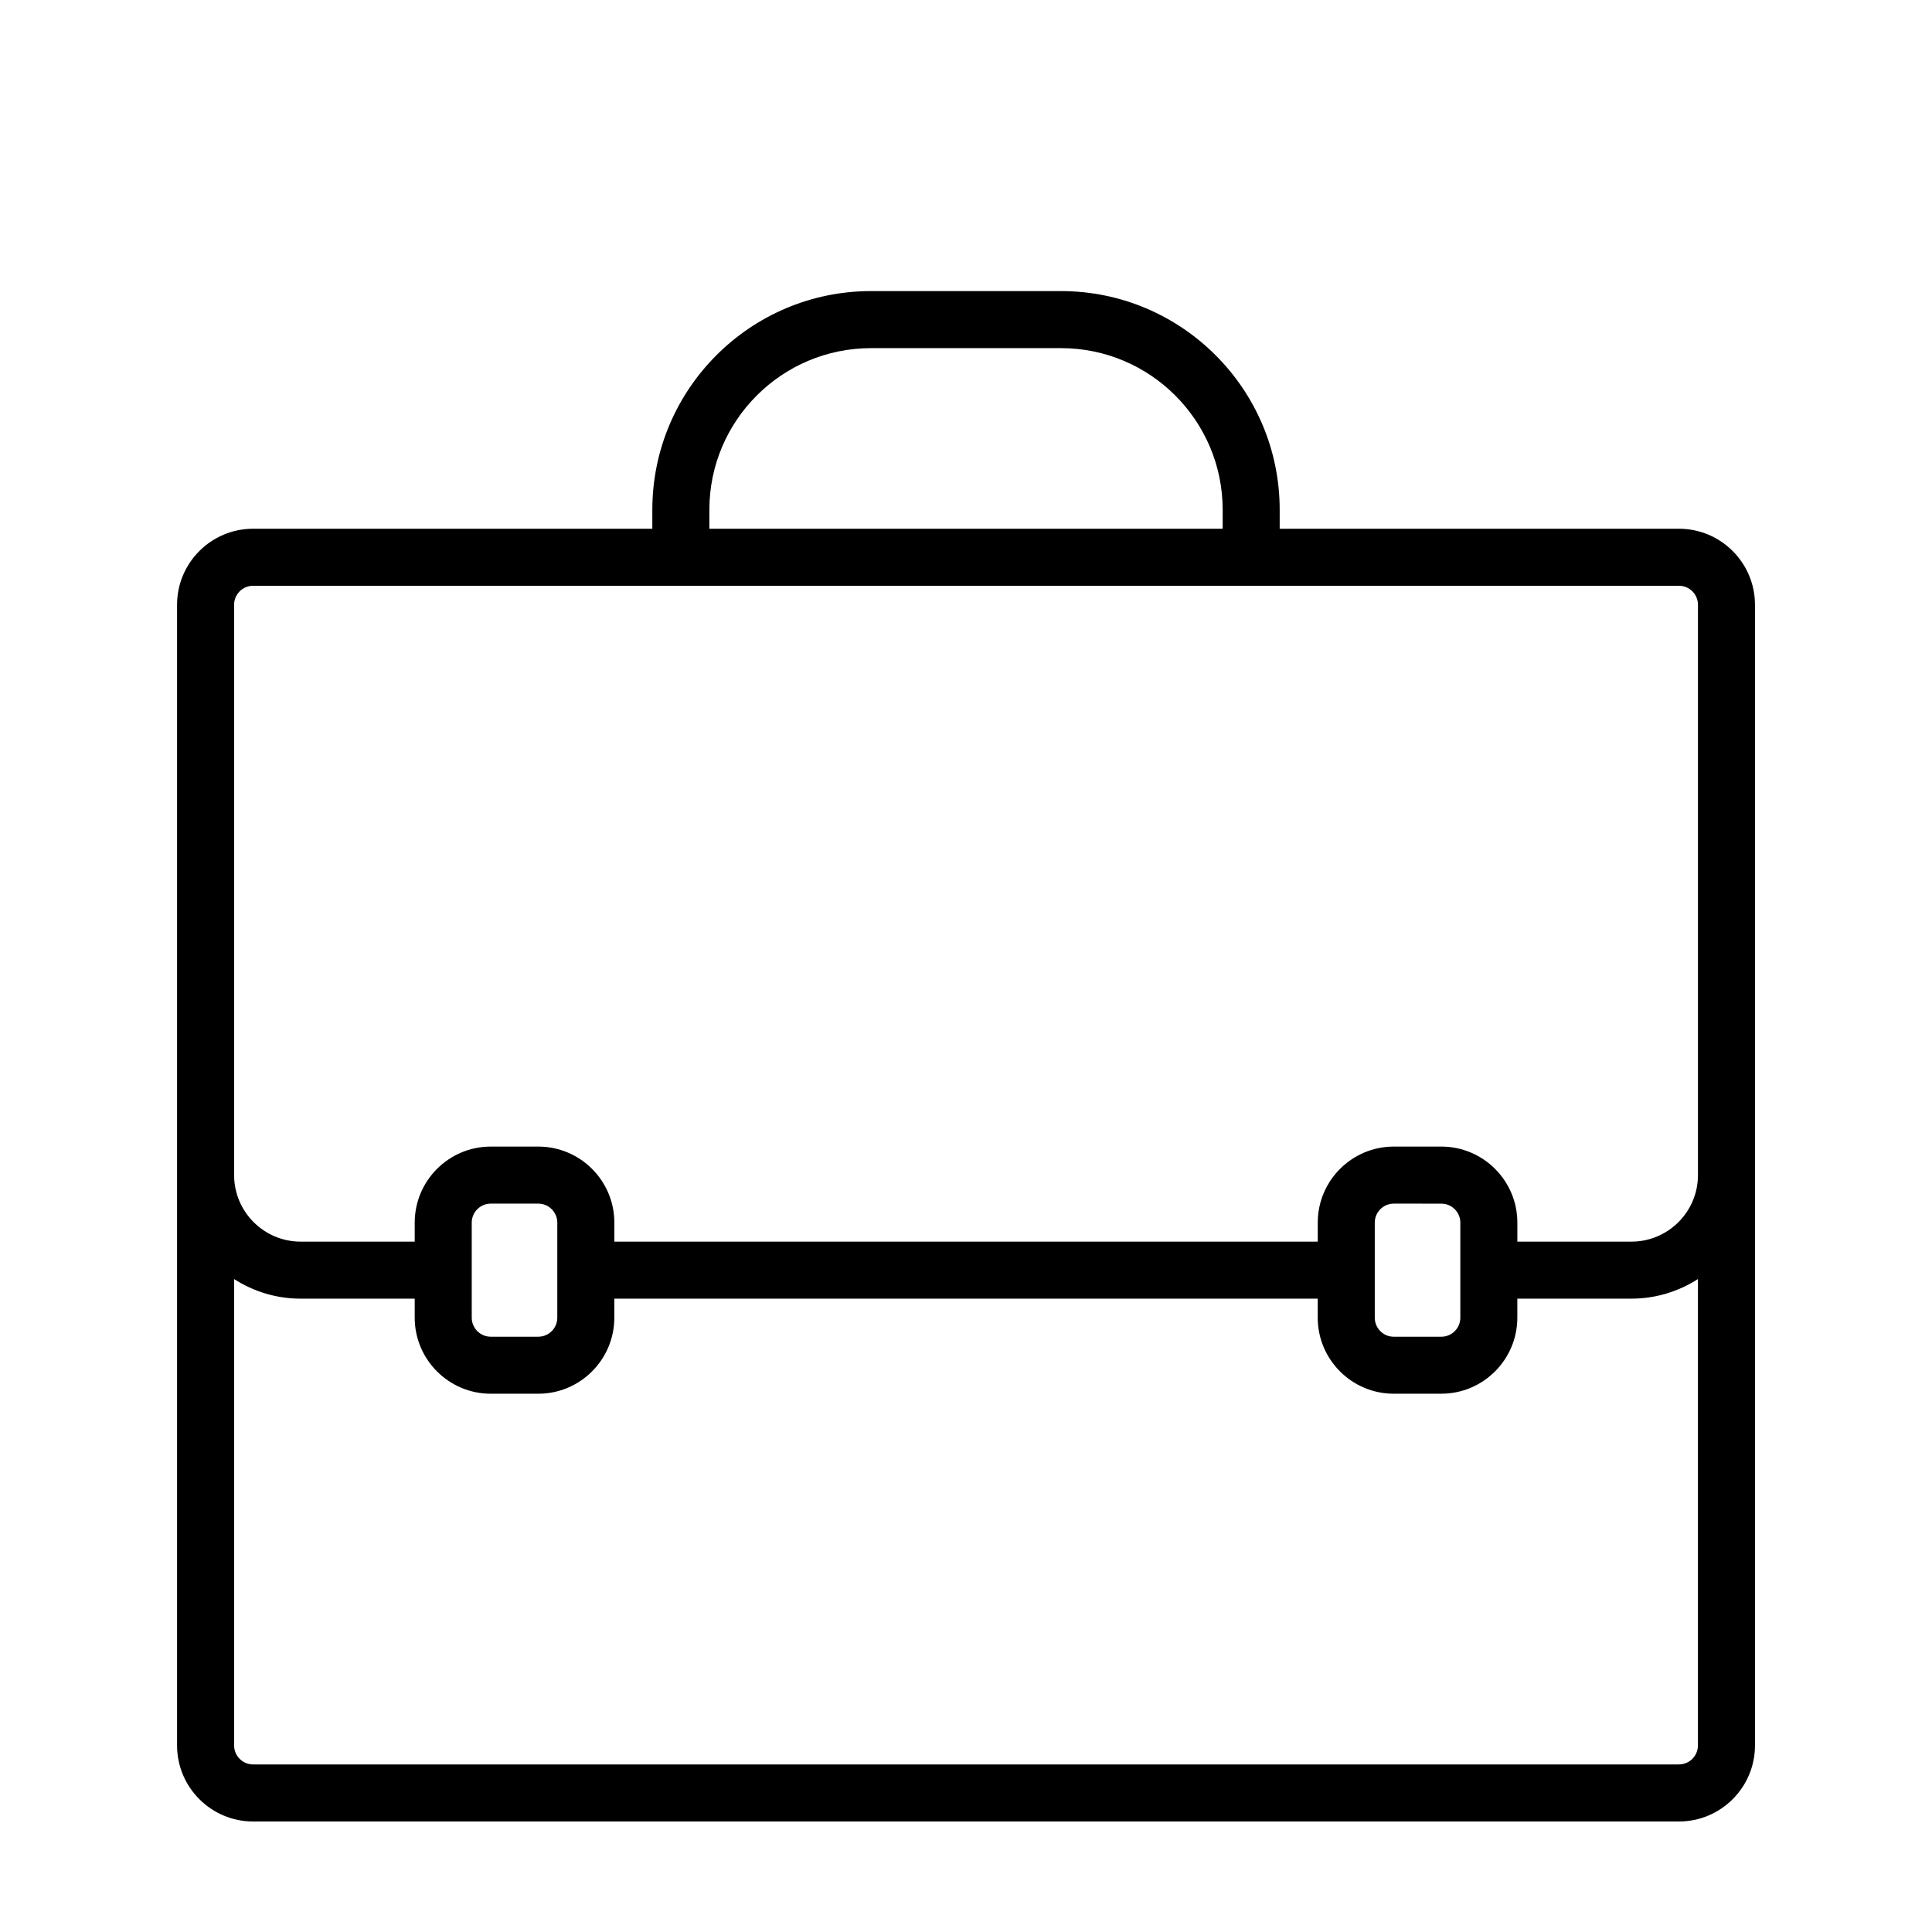 <?xml version="1.0" encoding="UTF-8"?>
<!-- Uploaded to: SVG Repo, www.svgrepo.com, Generator: SVG Repo Mixer Tools -->
<svg fill="#000000" width="800px" height="800px" version="1.1" viewBox="144 144 512 512" xmlns="http://www.w3.org/2000/svg">
 <path d="m588.93 284.12h-105.8v-5.039c0-31.945-25.992-57.938-57.938-57.938h-50.379c-31.945 0-57.938 25.992-57.938 57.938v5.039h-105.8c-11.113 0-20.152 9.039-20.152 20.152v302.29c0 11.113 9.039 20.152 20.152 20.152h377.86c11.113 0 20.152-9.039 20.152-20.152v-302.29c0-11.113-9.035-20.152-20.152-20.152zm-256.94-5.035c0-23.613 19.211-42.824 42.824-42.824h50.383c23.613 0 42.824 19.211 42.824 42.824v5.039h-136.03zm-125.95 25.188c0-2.777 2.262-5.039 5.039-5.039h377.86c2.781 0 5.039 2.262 5.039 5.039v151.14c0 9.723-7.91 17.633-17.633 17.633h-30.23v-5.039c0-11.113-9.039-20.152-20.152-20.152h-12.594c-11.113 0-20.152 9.039-20.152 20.152v5.039h-186.41v-5.039c0-11.113-9.039-20.152-20.152-20.152h-12.598c-11.113 0-20.152 9.039-20.152 20.152v5.039h-30.23c-9.723 0-17.633-7.91-17.633-17.633zm302.29 163.74c0-2.781 2.258-5.039 5.039-5.039l12.594 0.004c2.781 0 5.039 2.258 5.039 5.039v25.191c0 2.781-2.258 5.039-5.039 5.039h-12.594c-2.781 0-5.039-2.258-5.039-5.039zm-216.64 25.191c0 2.781-2.262 5.039-5.039 5.039h-12.594c-2.777 0-5.039-2.258-5.039-5.039v-25.191c0-2.781 2.262-5.039 5.039-5.039h12.594c2.777 0 5.039 2.258 5.039 5.039zm297.25 118.39h-377.86c-2.777 0-5.039-2.258-5.039-5.039v-123.59c5.098 3.269 11.141 5.195 17.633 5.195h30.23v5.039c0 11.113 9.039 20.152 20.152 20.152h12.594c11.113 0 20.152-9.039 20.152-20.152v-5.039h186.41v5.039c0 11.113 9.039 20.152 20.152 20.152l12.594-0.004c11.113 0 20.152-9.039 20.152-20.152v-5.039h30.23c6.492 0 12.535-1.926 17.633-5.195v123.59c0 2.781-2.258 5.039-5.039 5.039z"/>
</svg>
